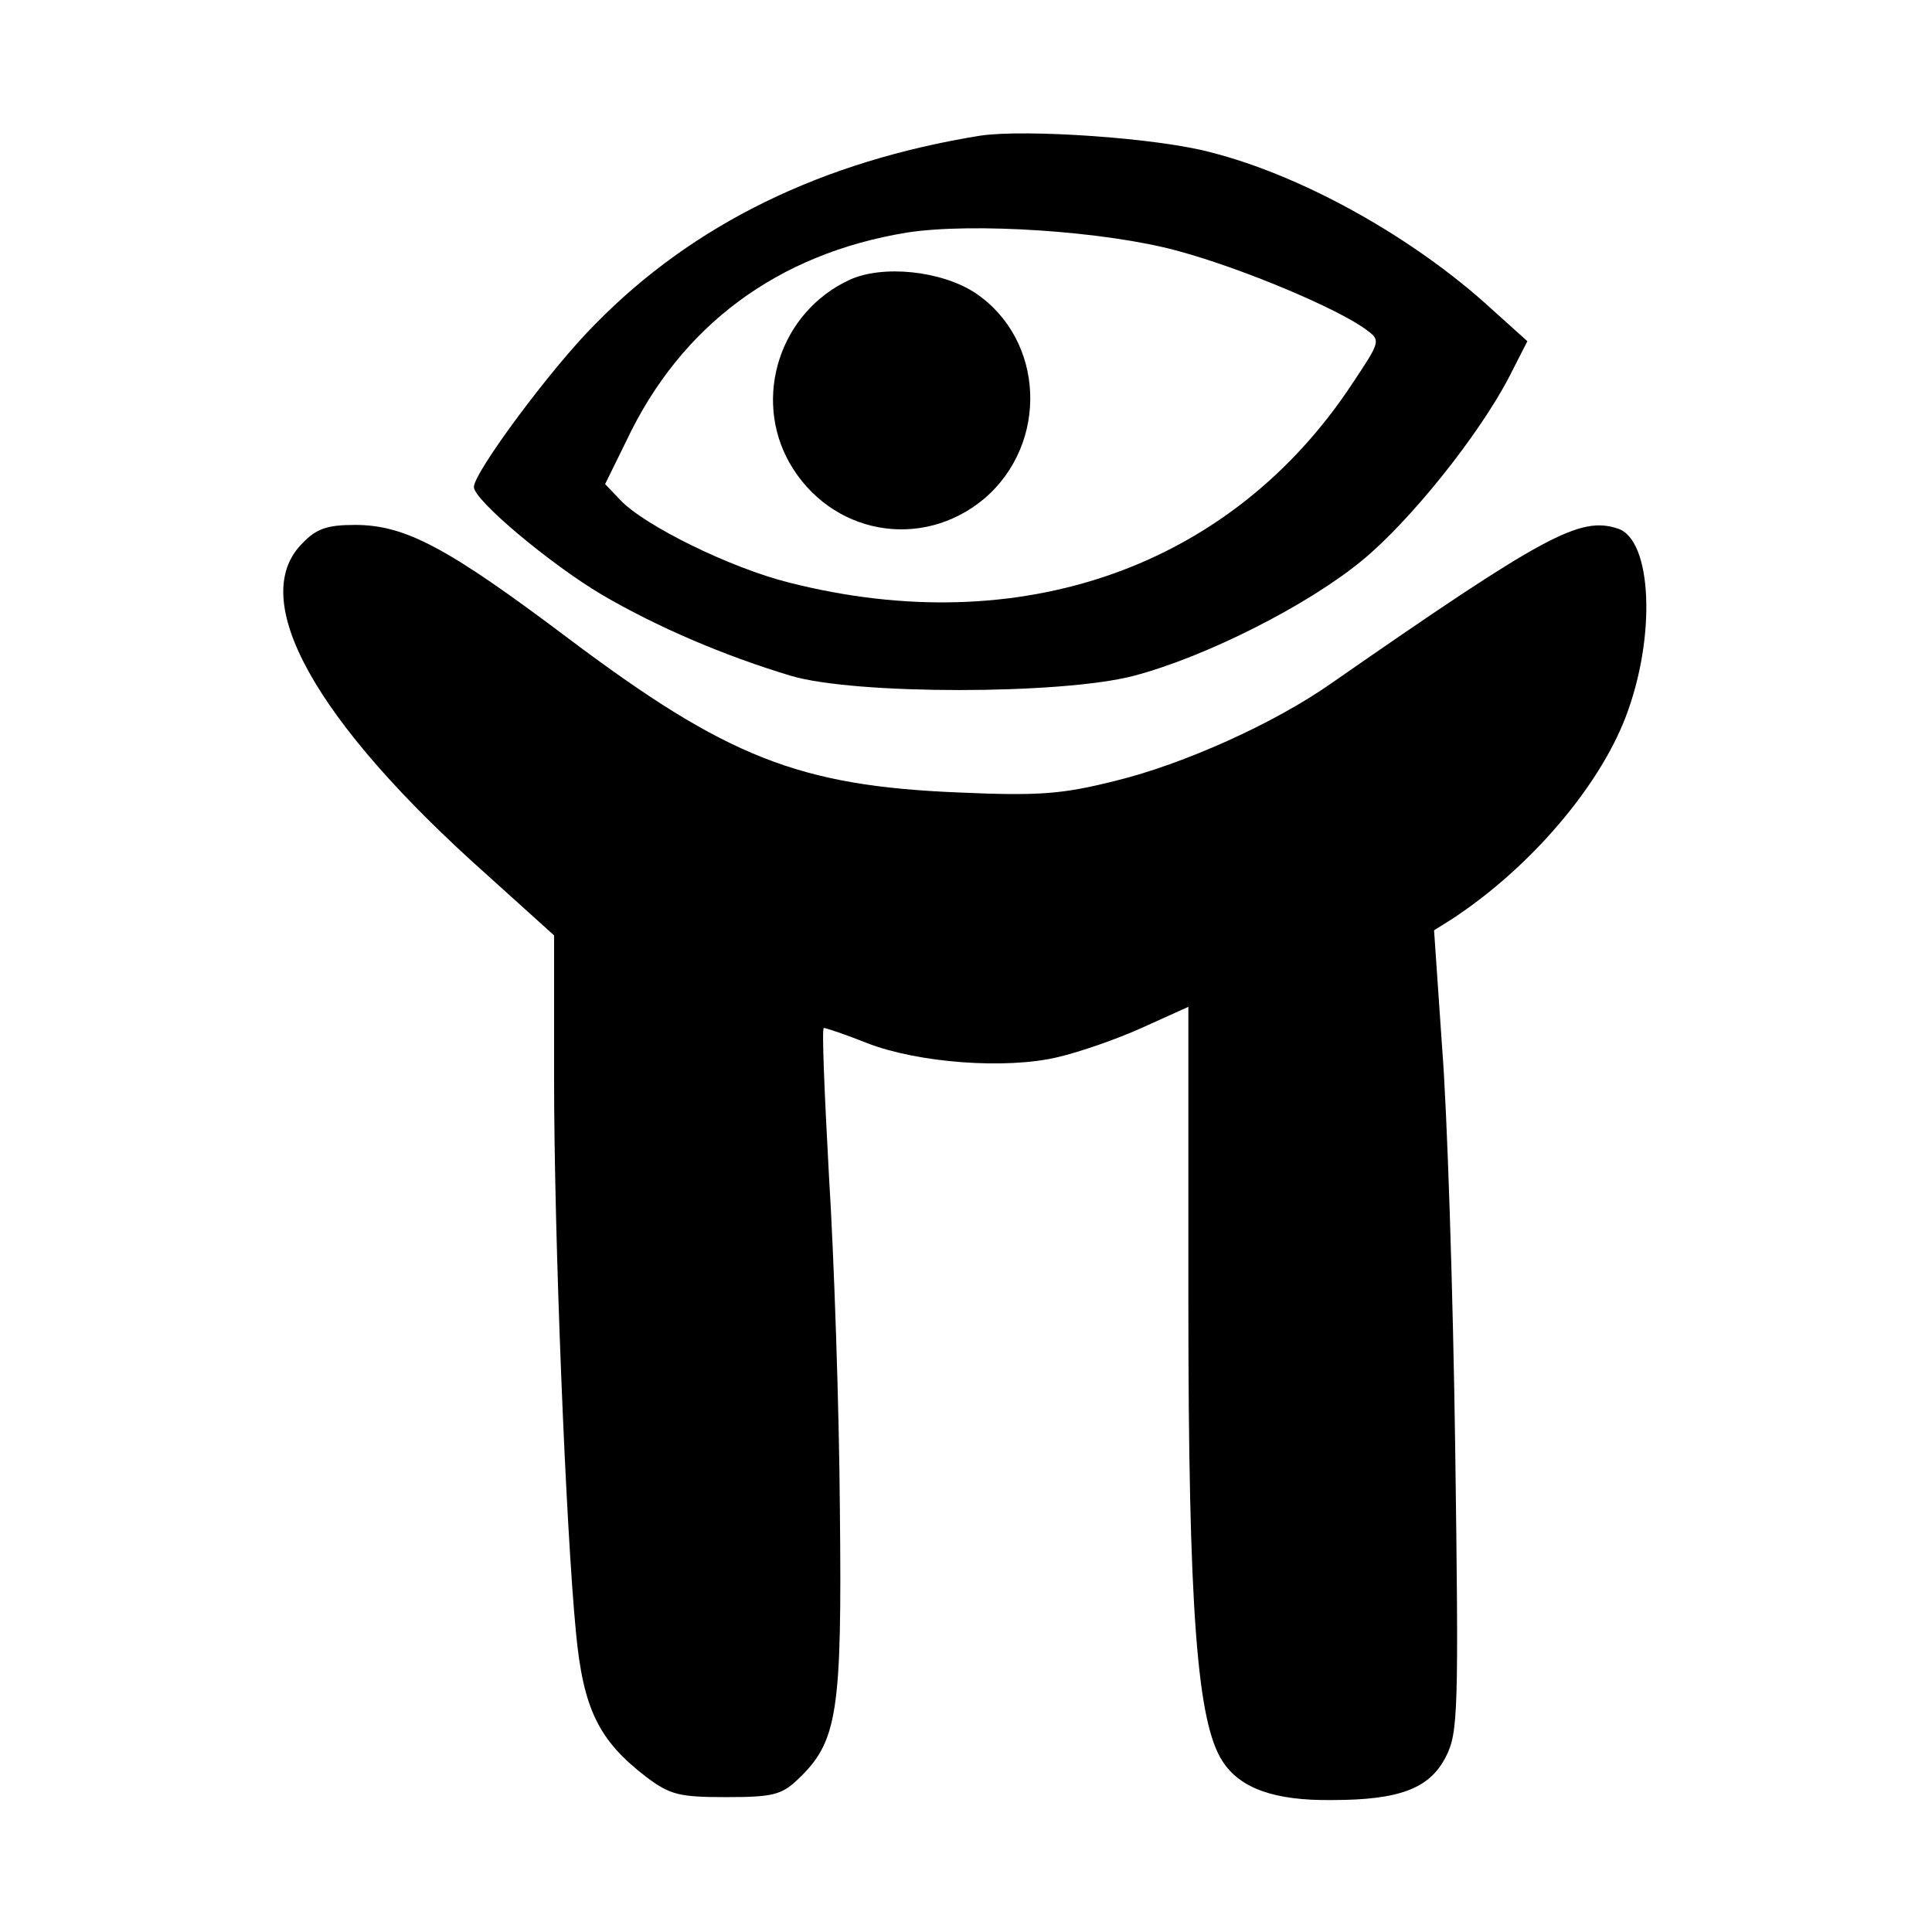 <?xml version="1.0" standalone="no"?>
<!DOCTYPE svg PUBLIC "-//W3C//DTD SVG 20010904//EN"
 "http://www.w3.org/TR/2001/REC-SVG-20010904/DTD/svg10.dtd">
<svg version="1.0" xmlns="http://www.w3.org/2000/svg"
 width="265pt" height="265pt" viewBox="0 0 265 265"
 preserveAspectRatio="xMidYMid meet">
<g transform="translate(0,265) scale(0.1,-0.1)"
fill="#000000" stroke="none">
<path d="M1345 2464 c-217 -35 -394 -121 -529 -259 -60 -60 -166 -203 -166
-223 0 -18 105 -106 176 -148 77 -45 169 -84 259 -111 87 -26 371 -26 470 0
99 26 239 97 313 158 67 55 161 173 202 252 l25 49 -50 45 c-106 97 -258 182
-384 214 -74 20 -254 32 -316 23z m270 -158 c89 -24 222 -80 260 -109 19 -14
18 -16 -20 -73 -166 -252 -455 -354 -773 -273 -80 20 -198 78 -231 113 l-21
22 29 59 c75 159 208 257 385 286 90 14 272 2 371 -25z"/>
<path d="M1165 2266 c-95 -44 -133 -161 -82 -251 56 -98 181 -121 267 -49 89
76 83 218 -12 282 -47 31 -128 39 -173 18z"/>
<path d="M415 1905 c-77 -76 16 -244 253 -455 l92 -83 0 -196 c0 -218 16 -615
30 -760 10 -105 31 -148 96 -198 33 -25 46 -28 110 -28 63 0 76 3 98 24 55 52
61 91 58 371 -1 140 -8 346 -15 458 -6 111 -10 202 -7 202 3 0 30 -9 60 -21
70 -27 190 -36 261 -19 30 7 82 25 117 41 l62 28 0 -402 c0 -426 12 -580 47
-633 24 -37 71 -54 150 -53 93 0 134 16 156 59 17 33 18 60 13 425 -3 215 -11
462 -18 549 l-11 160 24 15 c107 70 202 181 239 278 42 110 36 243 -11 258
-52 17 -99 -8 -394 -213 -77 -54 -201 -110 -295 -133 -72 -18 -103 -21 -215
-16 -219 9 -318 48 -535 211 -166 125 -224 156 -293 156 -38 0 -53 -5 -72 -25z"/>
</g>
</svg>
